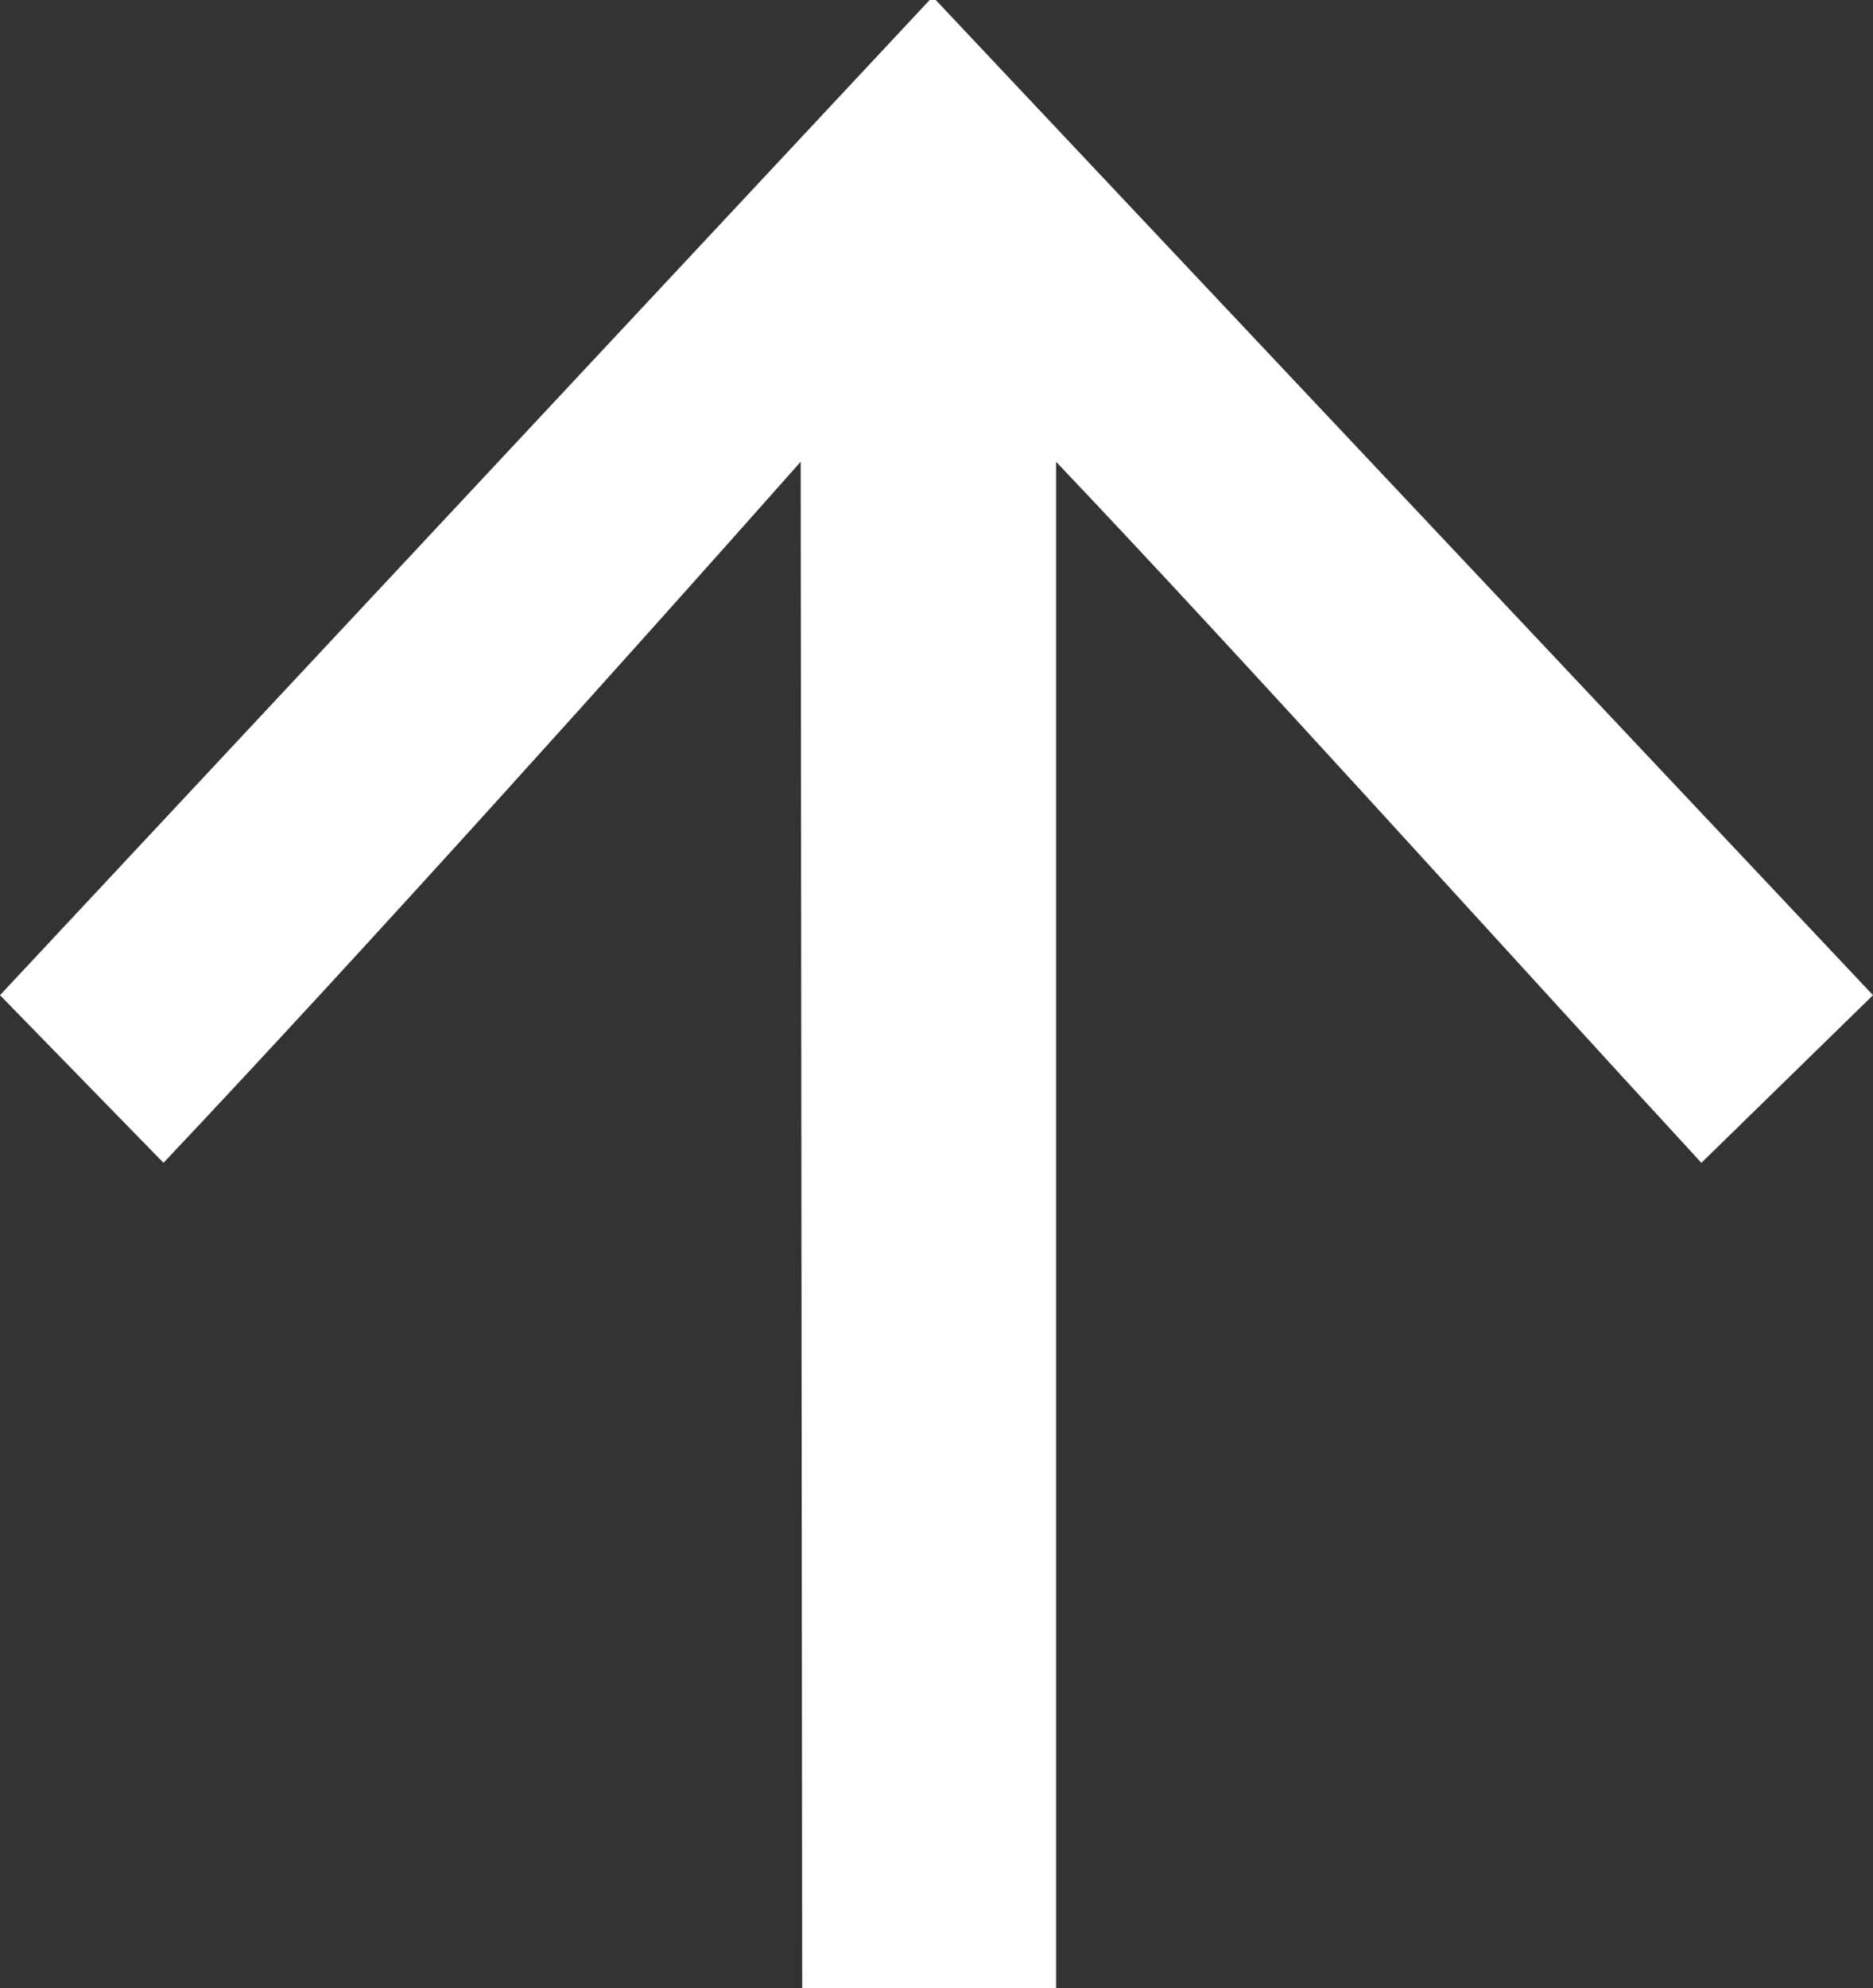 <svg id="Ebene_1" data-name="Ebene 1" xmlns="http://www.w3.org/2000/svg" viewBox="0 0 36.89 39.14"><rect x="0" y="0" width="36.89" height="39.14" fill="#333333" stroke="none"/><defs><style>.cls-1{fill:#fff;}</style></defs><path class="cls-1" d="M15.77,9.09c-3.46,3.9-8.49,9.5-12.55,13.8L0,19.59,18.31,0h.12L36.89,19.59l-3.38,3.3c-4-4.34-9-9.9-12.71-13.8V39.14h-5Z"/></svg>